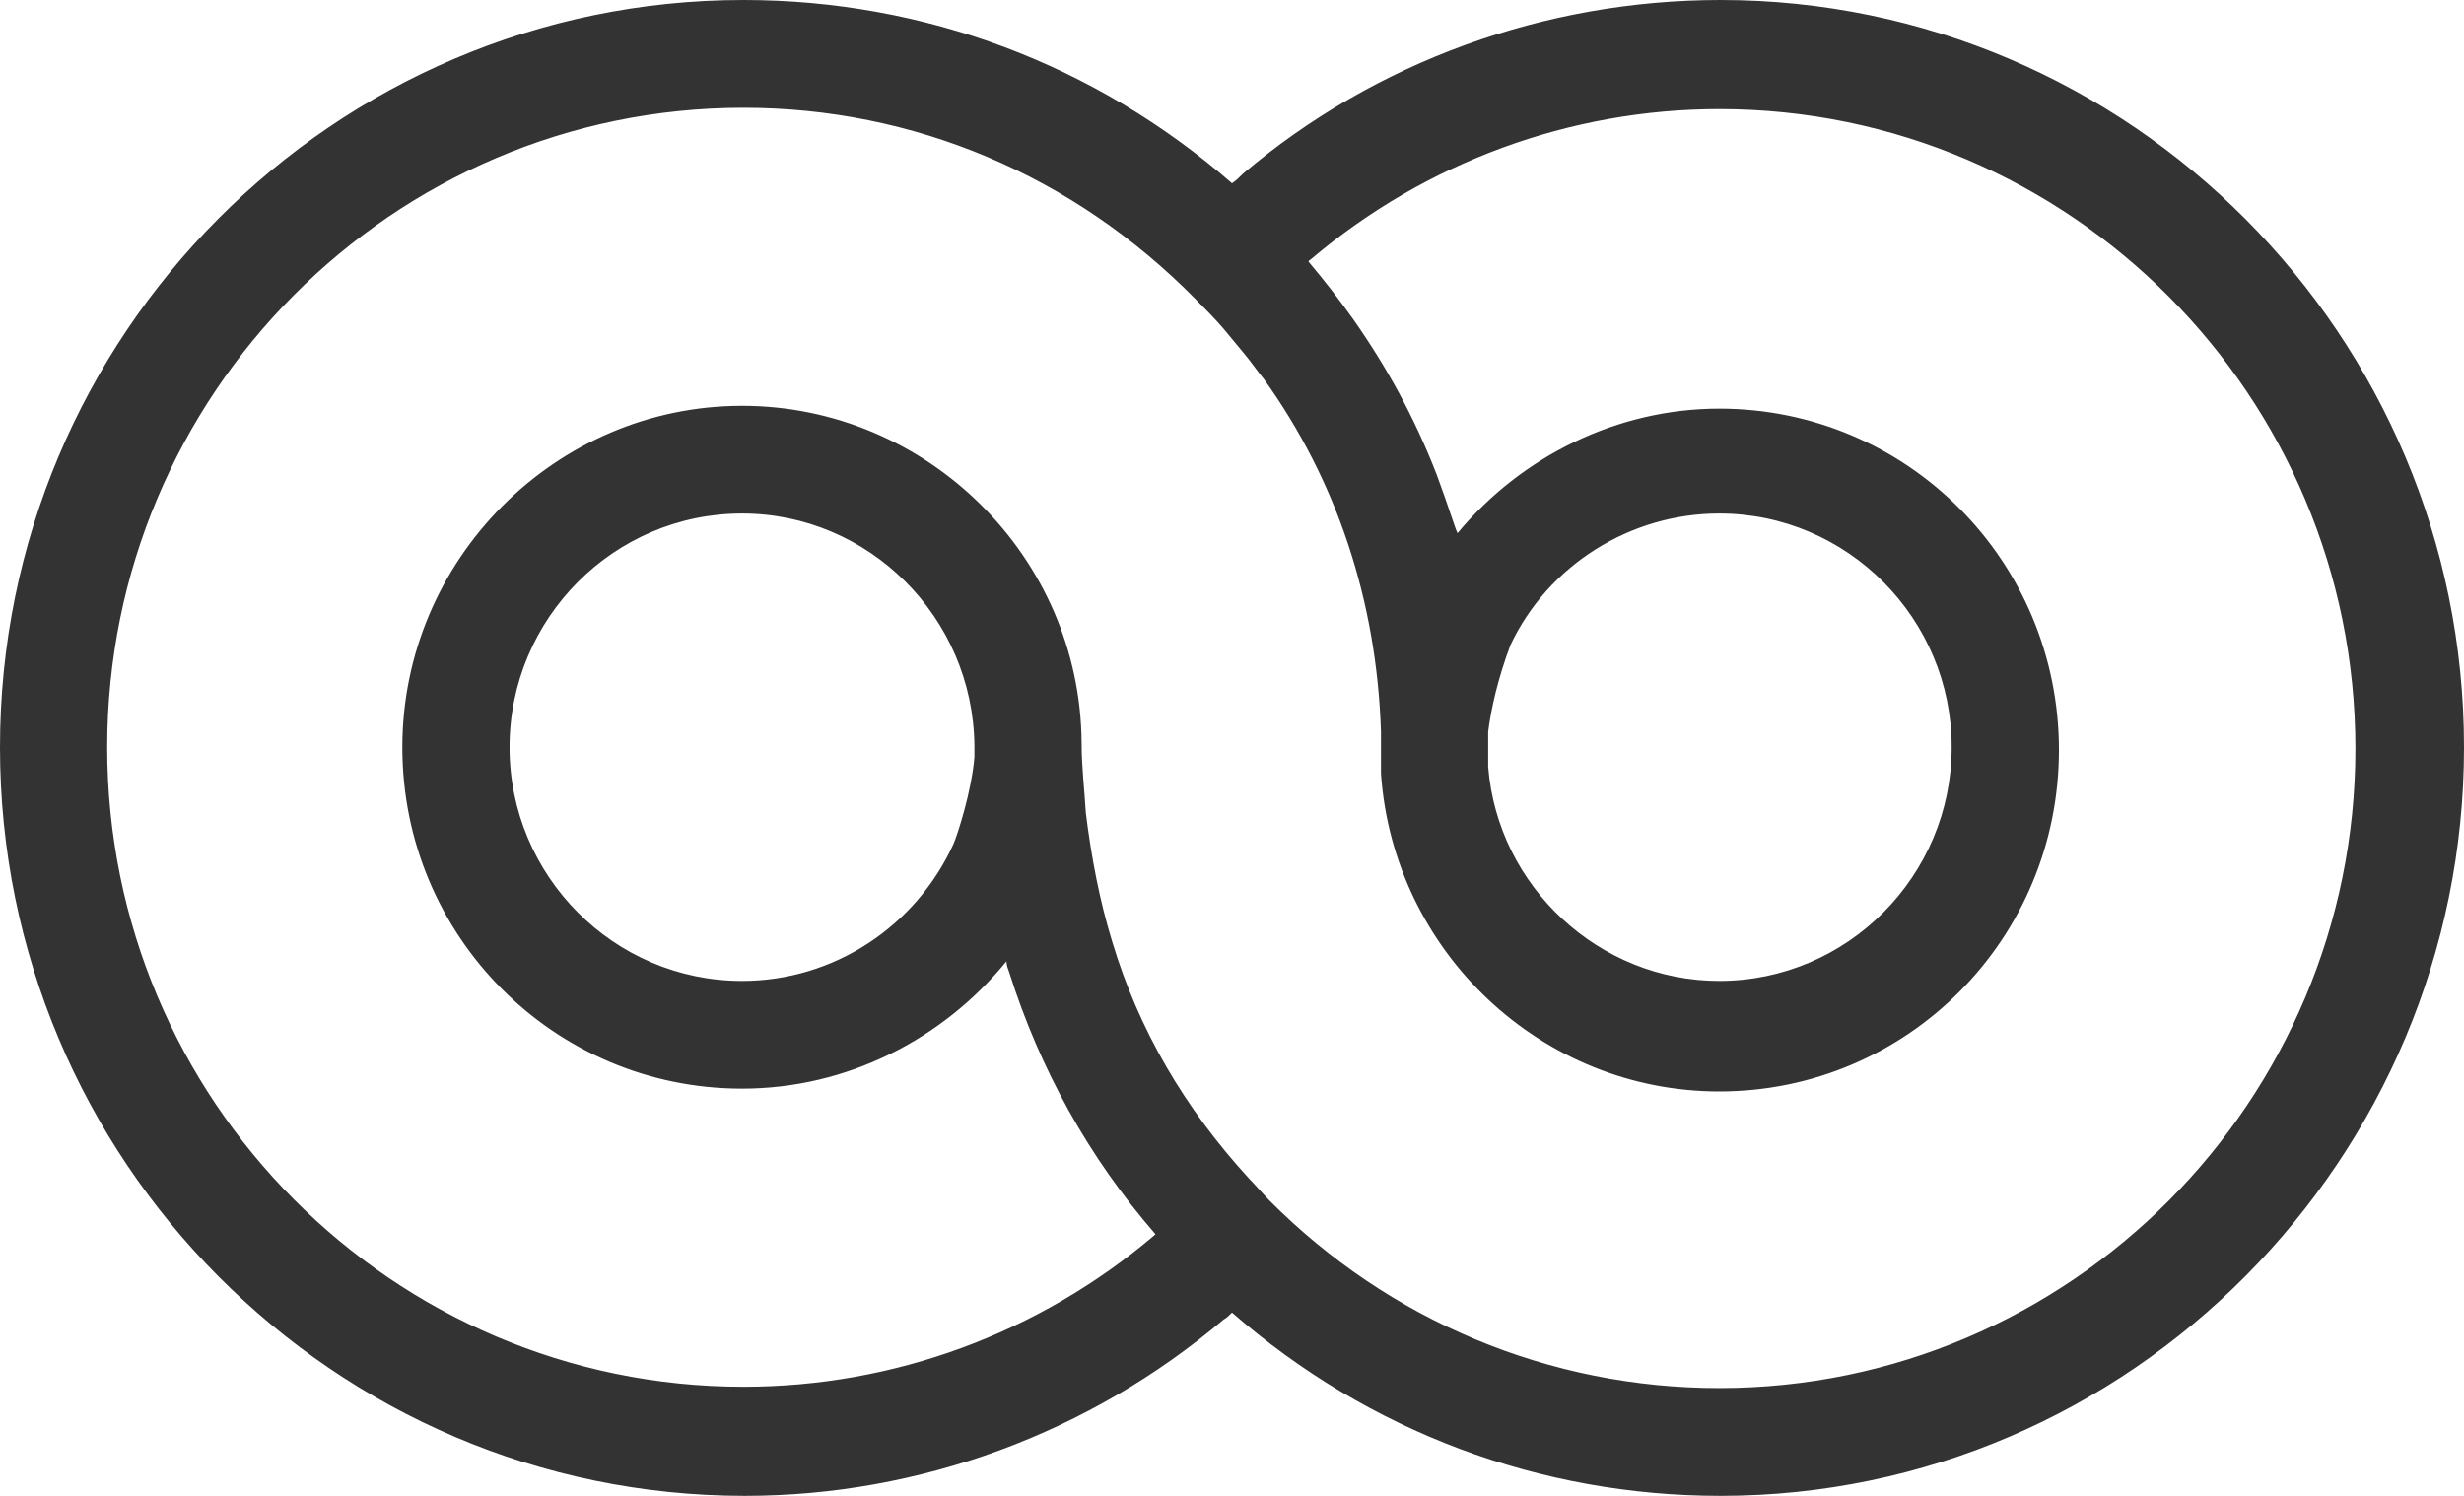 <svg width="28" height="17" viewBox="0 0 28 17" fill="none" xmlns="http://www.w3.org/2000/svg">
<path d="M19.552 17C17.496 17 15.55 16.268 14 14.917C13.968 14.949 13.937 14.98 13.905 14.996C12.386 16.284 10.457 17 8.463 17C3.797 17 0 13.183 0 8.492C0 3.801 3.797 0 8.447 0C10.504 0 12.45 0.732 14 2.083C14.047 2.051 14.079 2.02 14.127 1.972C15.629 0.7 17.559 0 19.552 0C24.203 0 28 3.817 28 8.492C28 13.167 24.203 17 19.552 17ZM8.432 4.612C10.536 4.612 12.276 6.329 12.291 8.444C12.291 8.715 12.323 8.969 12.339 9.239C12.402 9.748 12.497 10.241 12.639 10.703C12.94 11.704 13.462 12.595 14.19 13.39C14.269 13.47 14.348 13.565 14.427 13.645C15.788 15.012 17.607 15.775 19.537 15.775C23.523 15.775 26.766 12.515 26.766 8.508C26.766 4.5 23.523 1.24 19.537 1.24C17.844 1.24 16.199 1.845 14.902 2.942C14.886 2.958 14.87 2.958 14.87 2.974C15.044 3.181 15.218 3.403 15.376 3.626C15.756 4.167 16.072 4.739 16.325 5.391C16.389 5.566 16.452 5.741 16.515 5.932C16.531 5.979 16.547 6.027 16.563 6.059C17.29 5.184 18.382 4.644 19.537 4.644C21.672 4.644 23.397 6.377 23.397 8.524C23.397 10.671 21.672 12.404 19.537 12.404C17.512 12.404 15.835 10.814 15.693 8.794V8.762V8.731C15.693 8.667 15.693 8.587 15.693 8.524C15.693 8.46 15.693 8.381 15.693 8.317C15.645 6.822 15.186 5.455 14.364 4.31C14.285 4.214 14.222 4.119 14.142 4.023L13.905 3.737C13.81 3.626 13.699 3.514 13.589 3.403C12.197 1.988 10.377 1.225 8.447 1.225C4.461 1.225 1.218 4.485 1.218 8.492C1.218 12.499 4.461 15.76 8.447 15.76C10.156 15.76 11.801 15.155 13.114 14.042L13.13 14.026C12.371 13.152 11.817 12.15 11.469 11.052C11.453 11.005 11.437 10.973 11.437 10.925C10.71 11.816 9.618 12.372 8.432 12.372C6.296 12.372 4.572 10.639 4.572 8.492C4.572 6.361 6.312 4.612 8.432 4.612ZM16.911 8.715C17.021 10.082 18.176 11.148 19.537 11.148C20.992 11.148 22.178 9.955 22.178 8.492C22.178 7.029 20.992 5.836 19.537 5.836C18.524 5.836 17.591 6.425 17.164 7.331C17.021 7.713 16.942 8.063 16.911 8.317C16.911 8.381 16.911 8.428 16.911 8.492C16.911 8.572 16.911 8.635 16.911 8.715ZM8.432 5.836C6.976 5.836 5.79 7.029 5.79 8.492C5.79 9.955 6.976 11.148 8.432 11.148C9.476 11.148 10.409 10.528 10.836 9.589C10.884 9.478 11.042 8.985 11.073 8.603C11.073 8.556 11.073 8.524 11.073 8.476C11.058 7.013 9.871 5.836 8.432 5.836Z" fill="#333333"/>
</svg>
